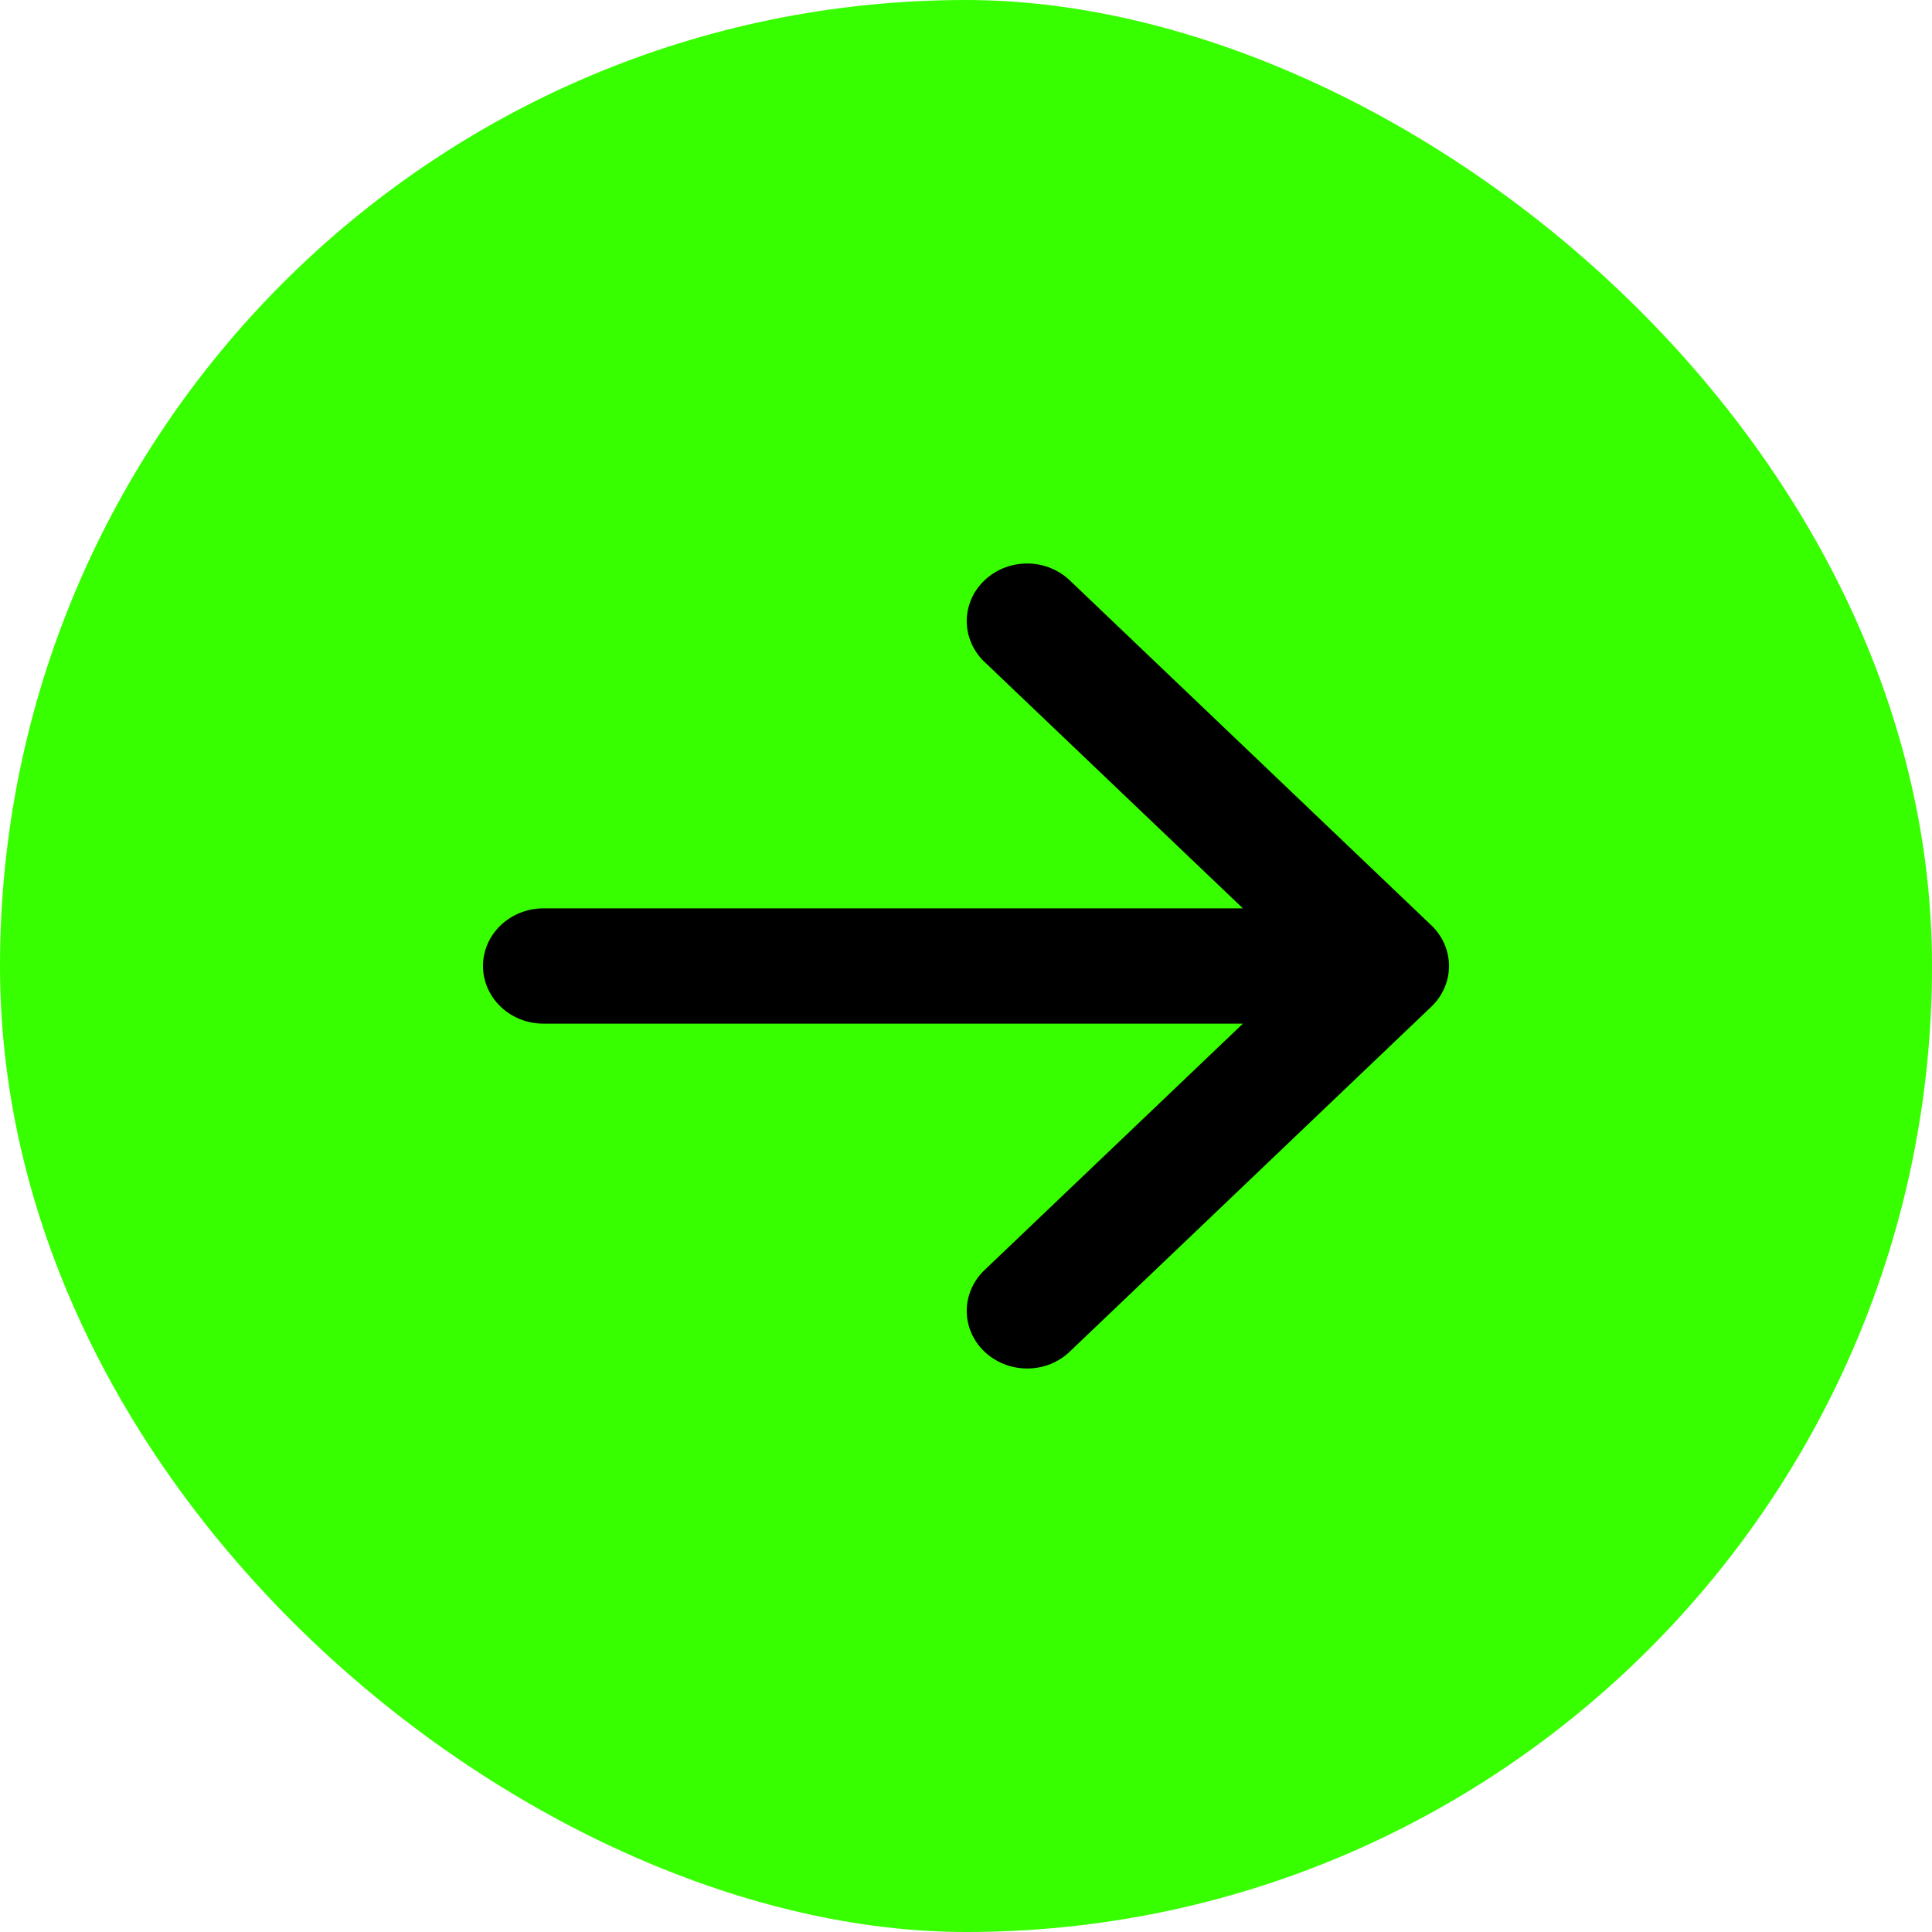 <svg width="24" height="24" viewBox="0 0 24 24" fill="none" xmlns="http://www.w3.org/2000/svg">
<rect width="24" height="24" rx="12" transform="matrix(0 -1 -1 0 24 24)" fill="#37FF00"/>
<path d="M18 12C18 11.81 17.921 11.628 17.78 11.494L13.28 7.201C13.139 7.071 12.949 6.998 12.753 7C12.556 7.002 12.368 7.077 12.229 7.21C12.09 7.342 12.011 7.522 12.009 7.709C12.008 7.897 12.083 8.078 12.22 8.213L15.44 11.284H6.75C6.551 11.284 6.36 11.36 6.22 11.494C6.079 11.628 6 11.81 6 12C6 12.19 6.079 12.372 6.22 12.506C6.36 12.64 6.551 12.716 6.75 12.716H15.44L12.22 15.787C12.083 15.922 12.008 16.103 12.009 16.291C12.011 16.478 12.09 16.658 12.229 16.79C12.368 16.923 12.556 16.998 12.753 17C12.949 17.002 13.139 16.93 13.28 16.799L17.78 12.506C17.921 12.372 18 12.19 18 12Z" fill="black"/>
</svg>
